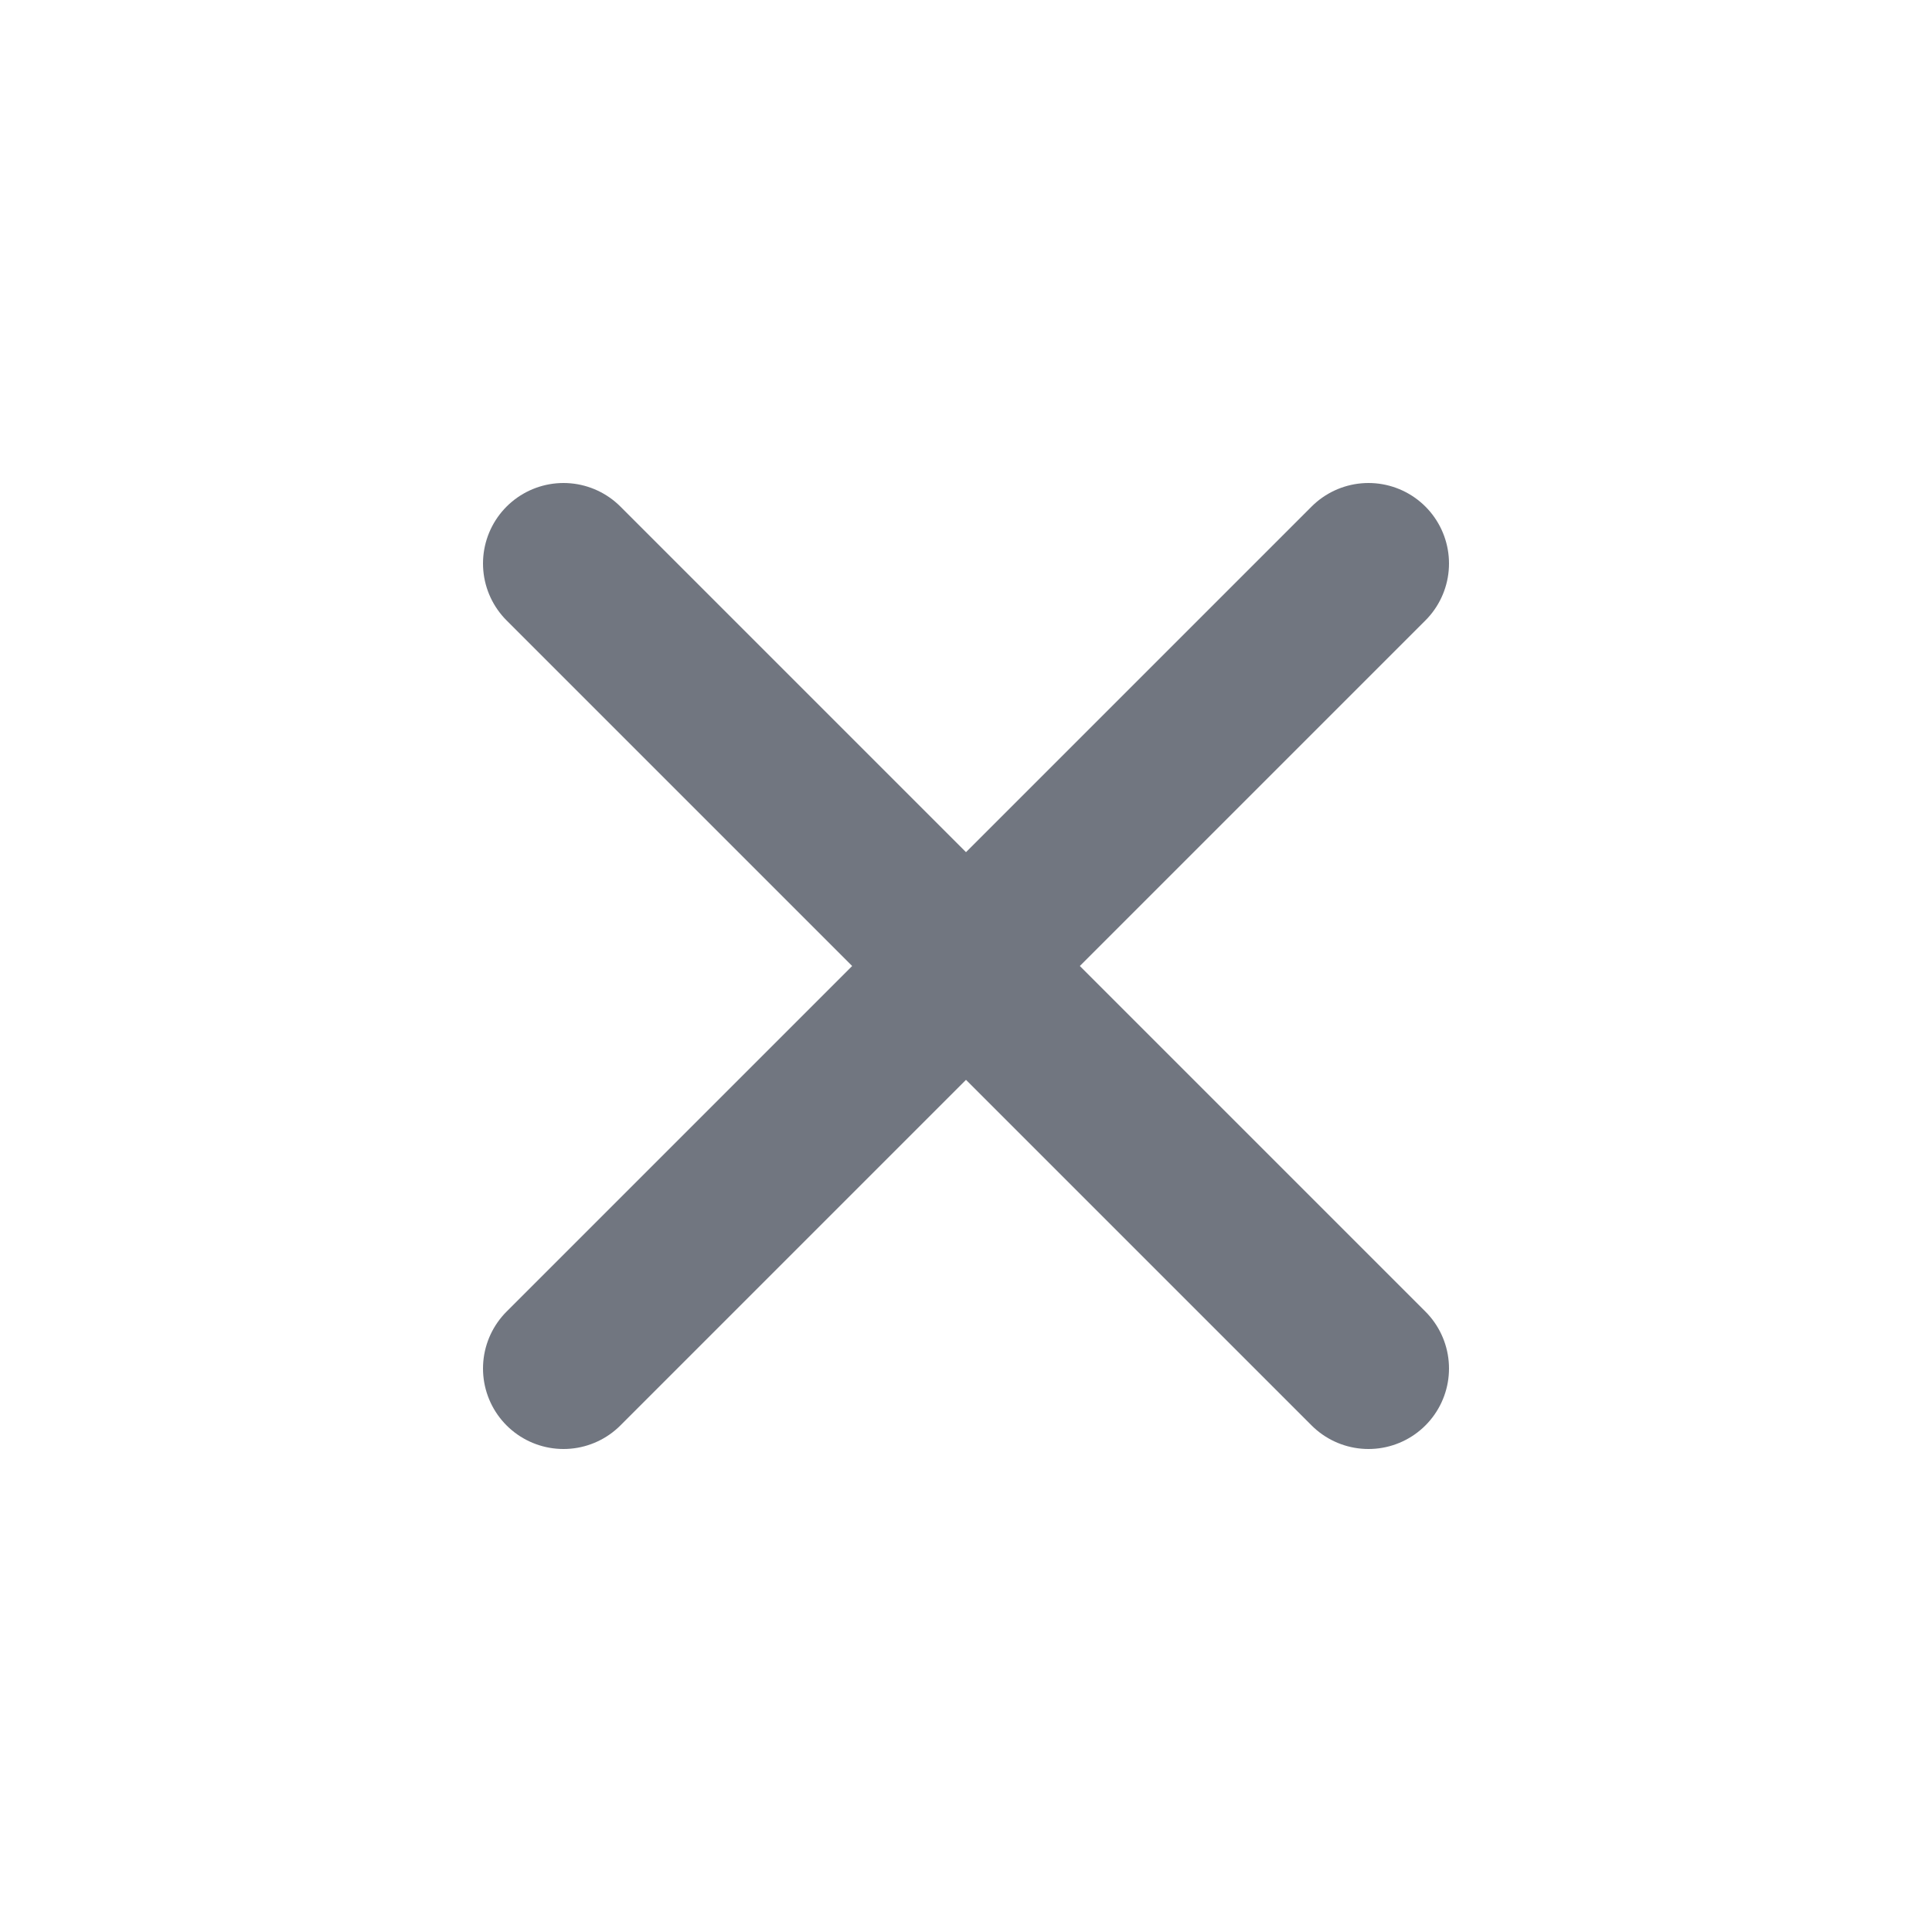 <?xml version="1.0" encoding="UTF-8"?> <svg xmlns="http://www.w3.org/2000/svg" width="24" height="24" viewBox="0 0 24 24" fill="none"><path d="M17 7L7 17M7 7L17 17" stroke="#717680" stroke-width="2" stroke-linecap="round" stroke-linejoin="round"></path></svg> 